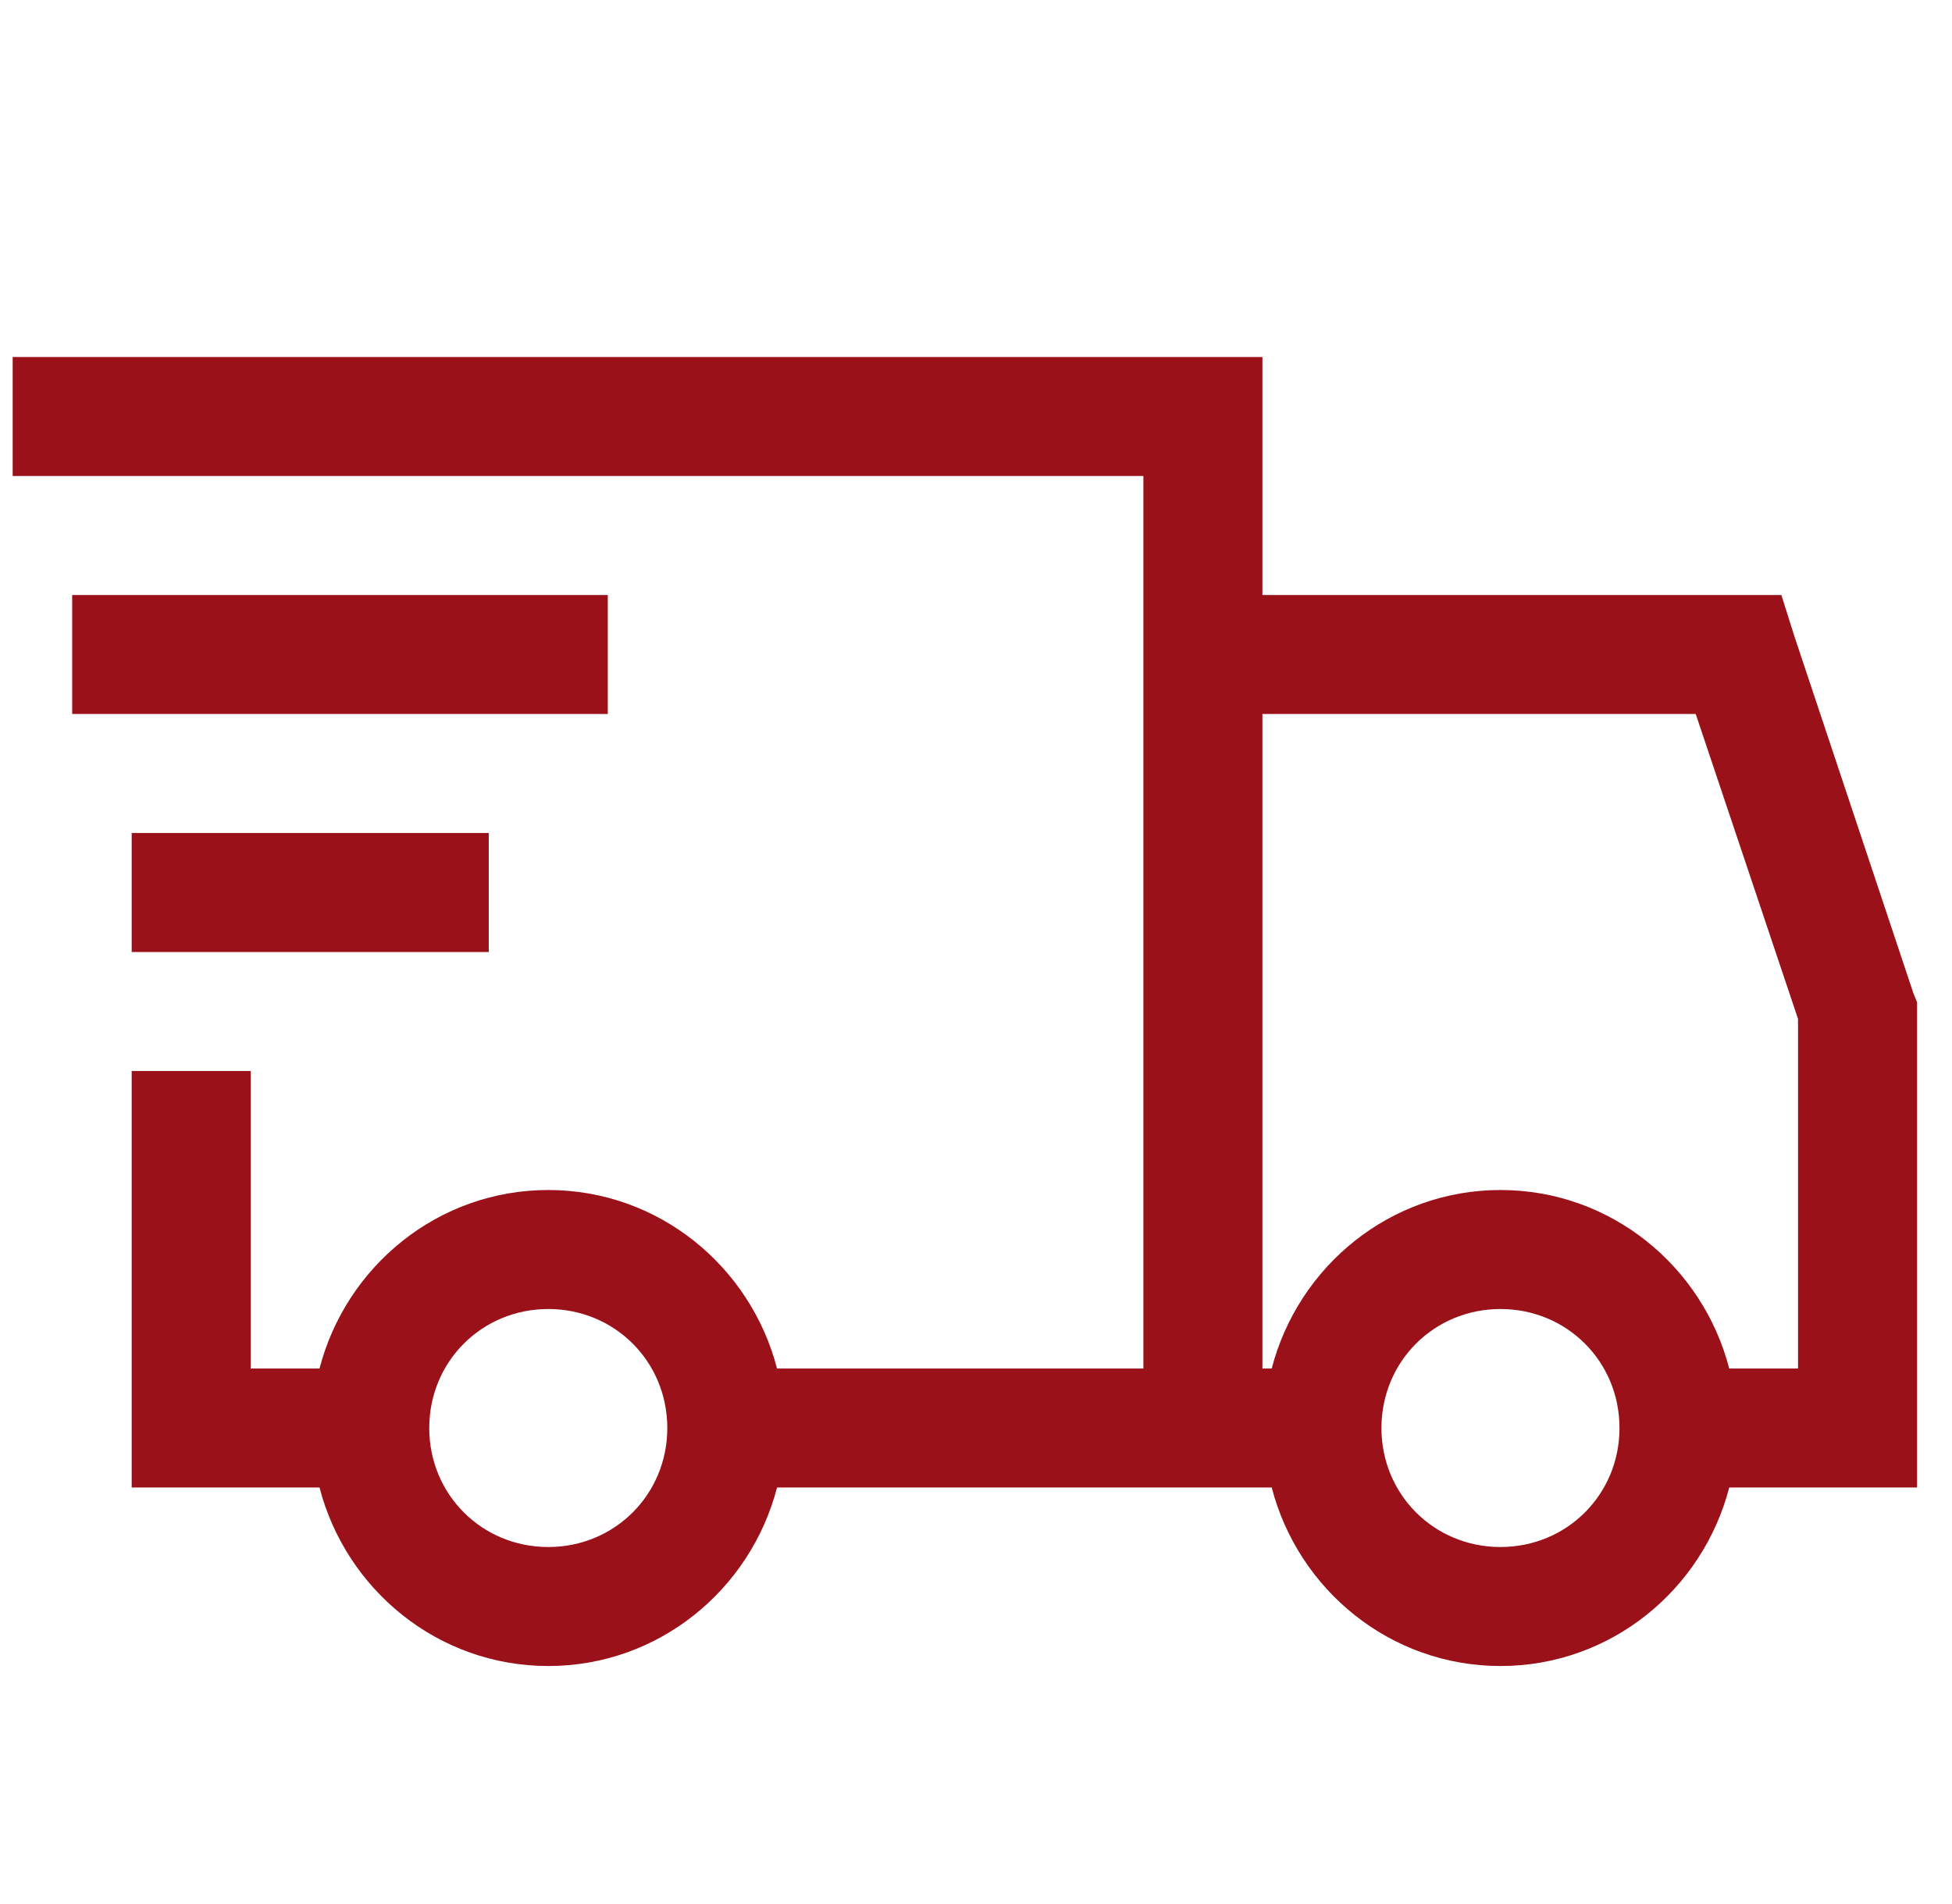 <svg width="41" height="40" viewBox="0 0 41 40" fill="none" xmlns="http://www.w3.org/2000/svg">
<g id="la:shipping-fast" clip-path="url(#clip0_513_5237)">
<path id="Vector" d="M0.266 7.5V10H24.016V28.75H16.321C15.764 26.601 13.831 25 11.516 25C9.201 25 7.269 26.601 6.711 28.75H5.266V22.5H2.766V31.25H6.711C7.269 33.399 9.201 35 11.516 35C13.831 35 15.764 33.399 16.321 31.25H26.711C27.269 33.399 29.201 35 31.516 35C33.831 35 35.764 33.399 36.321 31.25H40.266V21.055L40.187 20.859L37.687 13.359L37.416 12.5H26.516V7.5H0.266ZM1.516 12.5V15H12.766V12.5H1.516ZM26.516 15H35.617L37.766 21.406V28.75H36.321C35.764 26.601 33.831 25 31.516 25C29.201 25 27.269 26.601 26.711 28.75H26.516V15ZM2.766 17.5V20H10.266V17.5H2.766ZM11.516 27.5C12.912 27.5 14.016 28.604 14.016 30C14.016 31.396 12.912 32.5 11.516 32.5C10.12 32.5 9.016 31.396 9.016 30C9.016 28.604 10.12 27.5 11.516 27.5ZM31.516 27.5C32.912 27.5 34.016 28.604 34.016 30C34.016 31.396 32.912 32.5 31.516 32.5C30.12 32.5 29.016 31.396 29.016 30C29.016 28.604 30.12 27.5 31.516 27.5Z" fill="#9B111A"/>
</g>
<defs>
<clipPath id="clip0_513_5237">
<rect width="40" height="40" fill="white" transform="translate(0.266)"/>
</clipPath>
</defs>
</svg>
